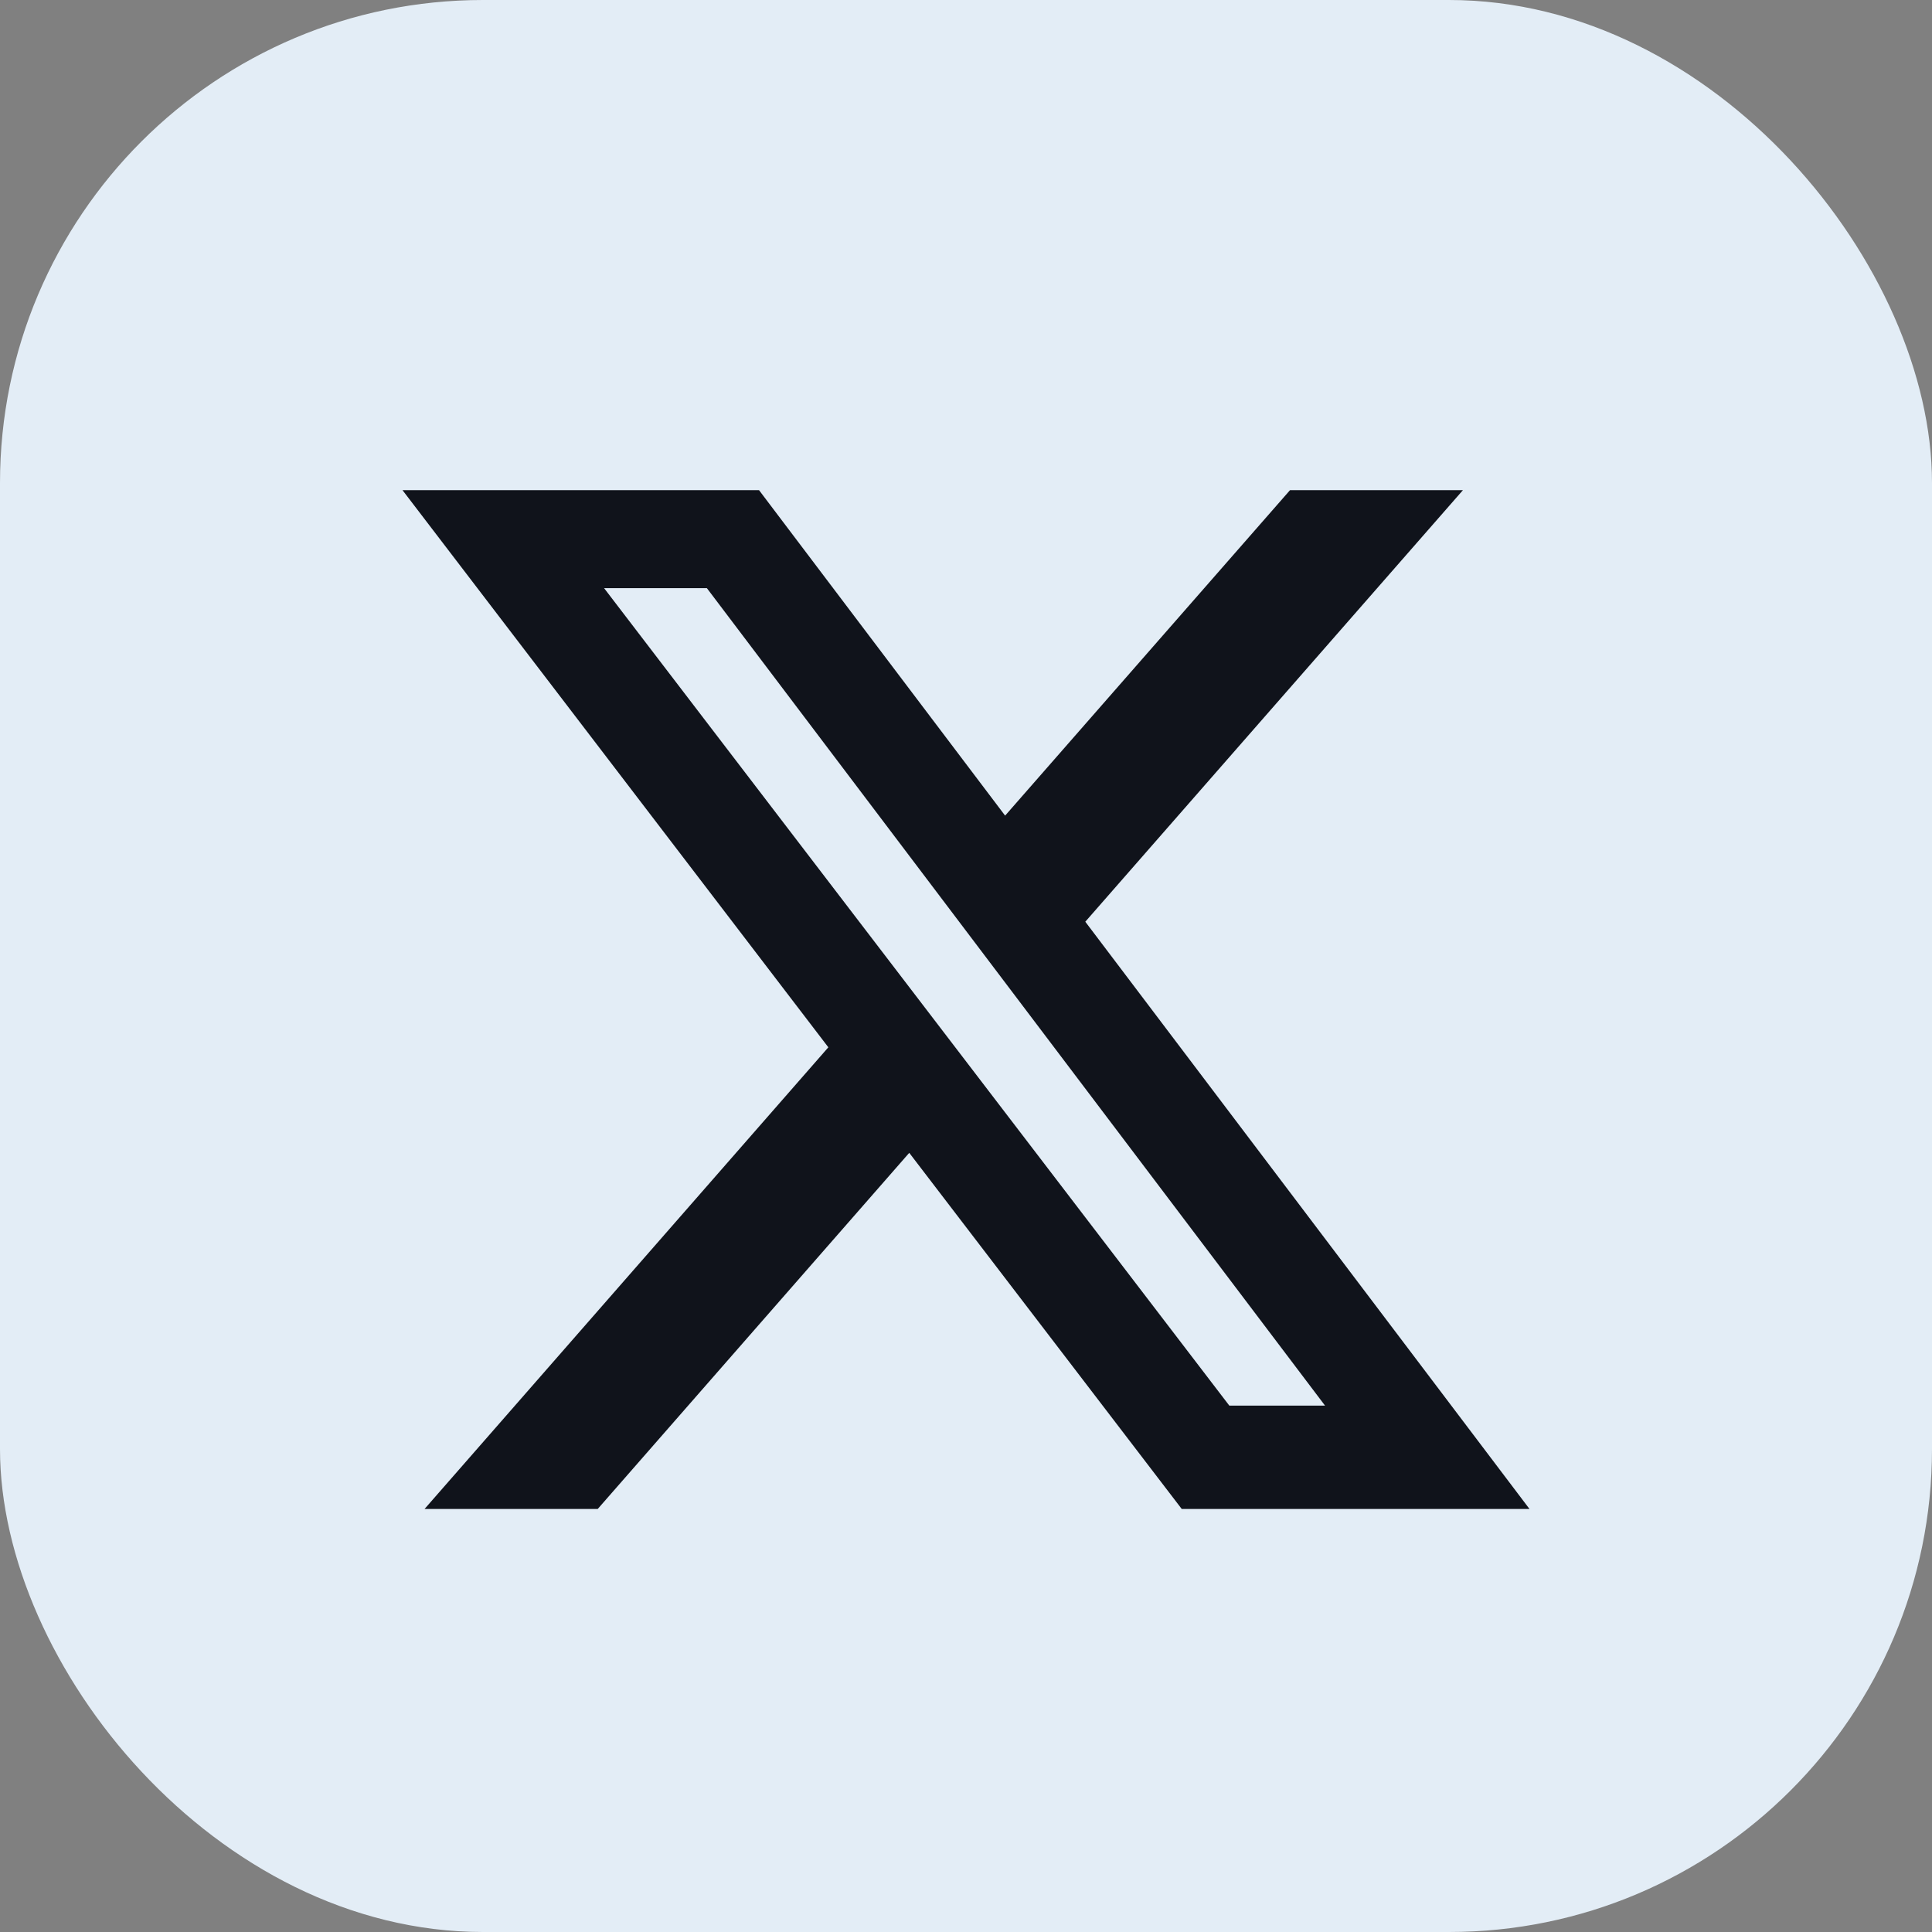<svg width="24" height="24" viewBox="0 0 24 24" fill="none" xmlns="http://www.w3.org/2000/svg">
<rect x="0" y="0" width="24" height="24" fill="#808080" stroke="none"/>
<rect width="24" height="24" rx="6" fill="#E3EDF6"/>
<g clip-path="url(#clip0_2033_844)">
<path d="M16.025 6.089H18.173L13.482 11.45L19 18.745H14.68L11.295 14.321L7.425 18.745H5.274L10.29 13.01L5 6.089H9.429L12.486 10.132L16.025 6.089ZM15.271 17.461H16.46L8.781 7.306H7.504L15.271 17.461Z" fill="#10131B"/>
</g>
<defs>
<clipPath id="clip0_2033_844">
<rect width="14" height="12.833" fill="white" transform="translate(5 6)"/>
</clipPath>
</defs>
</svg>
